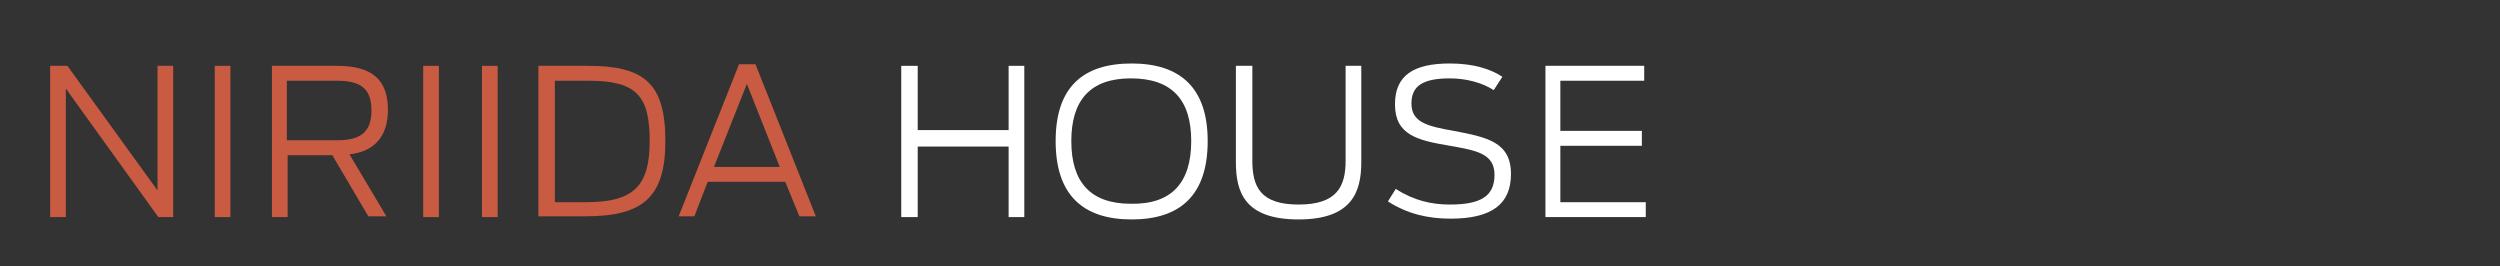 <?xml version="1.0" encoding="utf-8"?>
<!-- Generator: Adobe Illustrator 19.2.1, SVG Export Plug-In . SVG Version: 6.00 Build 0)  -->
<svg version="1.1" id="Ebene_1" xmlns="http://www.w3.org/2000/svg" xmlns:xlink="http://www.w3.org/1999/xlink" x="0px" y="0px"
	 viewBox="0 0 319 34" style="enable-background:new 0 0 319 34;" xml:space="preserve">
<rect x="0" y="0" width="319" height="34" fill="#333333" stroke="none"/>
<style type="text/css">
	.st0{fill:#CA5B43;}
	.st1{fill:#FFFFFF;}
</style>
<g>
	<path class="st0" d="M6.4,8.4h2.2l11.5,15.9V8.4h2v19.3h-1.9L8.4,11.3v16.4h-2V8.4z"/>
	<path class="st0" d="M27.4,8.4h2v19.3h-2V8.4z"/>
	<path class="st0" d="M42.4,19.8h-5.7v7.9h-2V8.4h8.3c4.5,0,6.5,1.8,6.5,5.6c0,3.3-1.6,5.3-4.9,5.7l4.7,7.9H47L42.4,19.8z M43,17.9
		c2.7,0,4.4-0.8,4.4-3.8s-1.6-3.8-4.5-3.8h-6.3v7.6H43z"/>
	<path class="st0" d="M54,8.4h2v19.3h-2V8.4z"/>
	<path class="st0" d="M61.5,8.4h2v19.3h-2V8.4z"/>
	<path class="st0" d="M68.7,8.4H75c7.2,0,9.9,2.2,9.9,9.6c0,7.3-3,9.6-10.2,9.6h-6V8.4z M74.8,25.8c6.1,0,8.1-2.1,8.1-7.8
		c0-5.8-1.7-7.7-7.8-7.7h-4.3v15.5H74.8z"/>
	<path class="st0" d="M94.3,8.2h2.1l7.7,19.4H102l-1.8-4.4h-9.9l-1.7,4.4h-2L94.3,8.2z M99.5,21.3l-4.2-10.6l-4.2,10.6H99.5z"/>
	<path class="st1" d="M115,8.4h2.1v8.2h11.6V8.4h2v19.3h-2v-9h-11.6v9H115V8.4z"/>
	<path class="st1" d="M134.7,18c0-6.9,3.5-9.9,9.7-9.9c6.2,0,9.7,3.1,9.7,9.9c0,6.9-3.5,10-9.7,10C138.2,28,134.7,24.9,134.7,18z
		 M152,18c0-5.2-2.4-8-7.7-8c-5.2,0-7.6,2.8-7.6,8c0,5.2,2.4,8,7.6,8C149.6,26.1,152,23.2,152,18z"/>
	<path class="st1" d="M157.7,20.7V8.4h2.1v12.1c0,3.3,1,5.6,5.9,5.6c4.9,0,6-2.3,6-5.6V8.4h2v12.3c0,3.8-1.2,7.3-8,7.3
		C158.8,28,157.7,24.5,157.7,20.7z"/>
	<path class="st1" d="M177.1,25.7l1-1.6c2.3,1.5,4.6,2,6.9,2c4,0,5.7-1.1,5.7-3.8c0-2.7-2.3-3.1-5.7-3.7c-4.2-0.7-7-1.4-7-5.3
		c0-3.7,2.4-5.2,7-5.2c3,0,5.2,0.7,6.7,1.7l-1.1,1.7c-1.4-0.9-3.4-1.5-5.6-1.5c-3.5,0-4.9,1-4.9,3.2c0,2.4,2,2.9,5.4,3.5
		c4.2,0.8,7.3,1.4,7.3,5.5c0,3.8-2.4,5.7-7.7,5.7C182.2,27.9,179.6,27.3,177.1,25.7z"/>
	<path class="st1" d="M197.1,8.4h12.7v1.9h-10.7v6.4h10.4v1.9h-10.4v7.2H210v1.9h-12.8V8.4z"/>
</g>
</svg>
